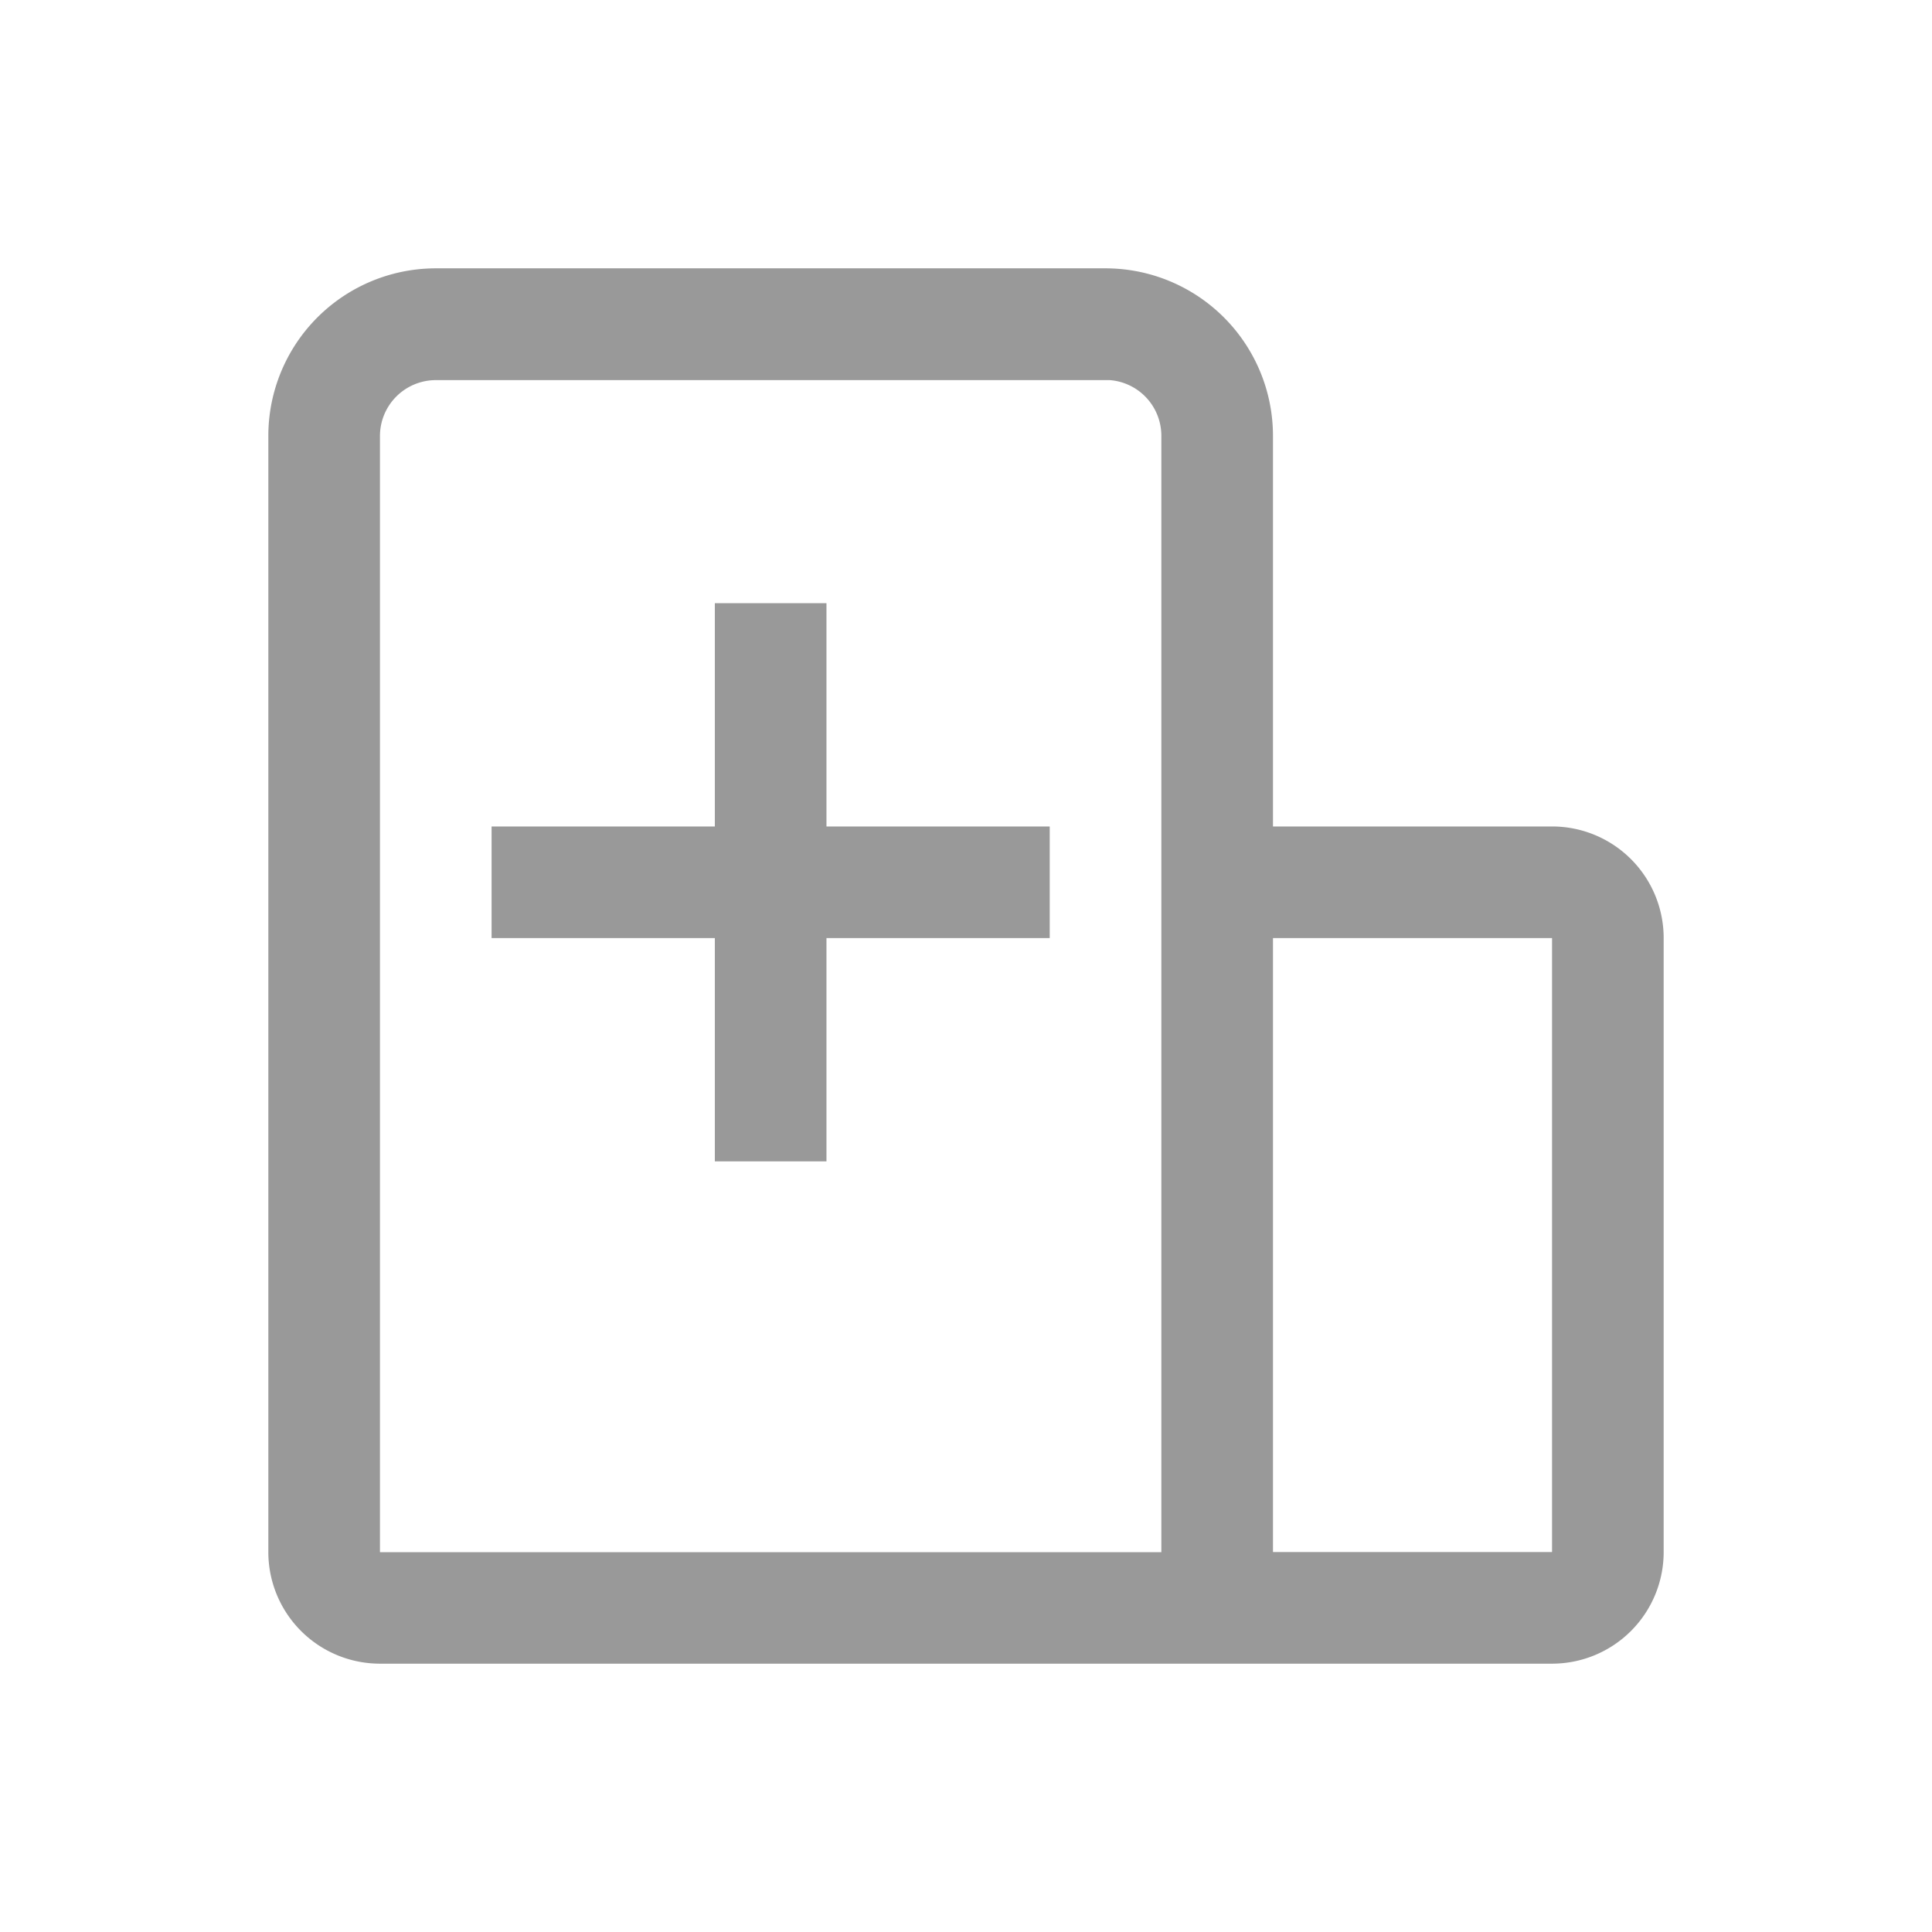 <svg xmlns="http://www.w3.org/2000/svg" width="36" height="36" viewBox="0 0 36 36">
  <defs>
    <style>
      .cls-1 {
        fill: #999;
        fill-rule: evenodd;
      }
    </style>
  </defs>
  <path id="形状_41" data-name="形状 41" class="cls-1" d="M1367.92,926h-21.84a2.08,2.08,0,0,1-2.08-2.08v-20.8a3.122,3.122,0,0,1,3.12-3.12h12.48a3.122,3.122,0,0,1,3.12,3.12v7.28h5.2a2.079,2.079,0,0,1,2.08,2.08v11.44A2.08,2.08,0,0,1,1367.92,926Zm-7.28-14.56v-8.32a1.04,1.04,0,0,0-.96-1.037l-0.08,0h-12.48a1.042,1.042,0,0,0-1.04,1.04v20.8h14.56V911.44Zm7.28,1.04h-5.2v11.44h5.2V912.48Zm-15.6-6.24h2.08v4.16h4.16v2.08h-4.16v4.16h-2.08v-4.16h-4.16V910.4h4.16v-4.16Z" transform="translate(-1339 -895)"/>
</svg>
